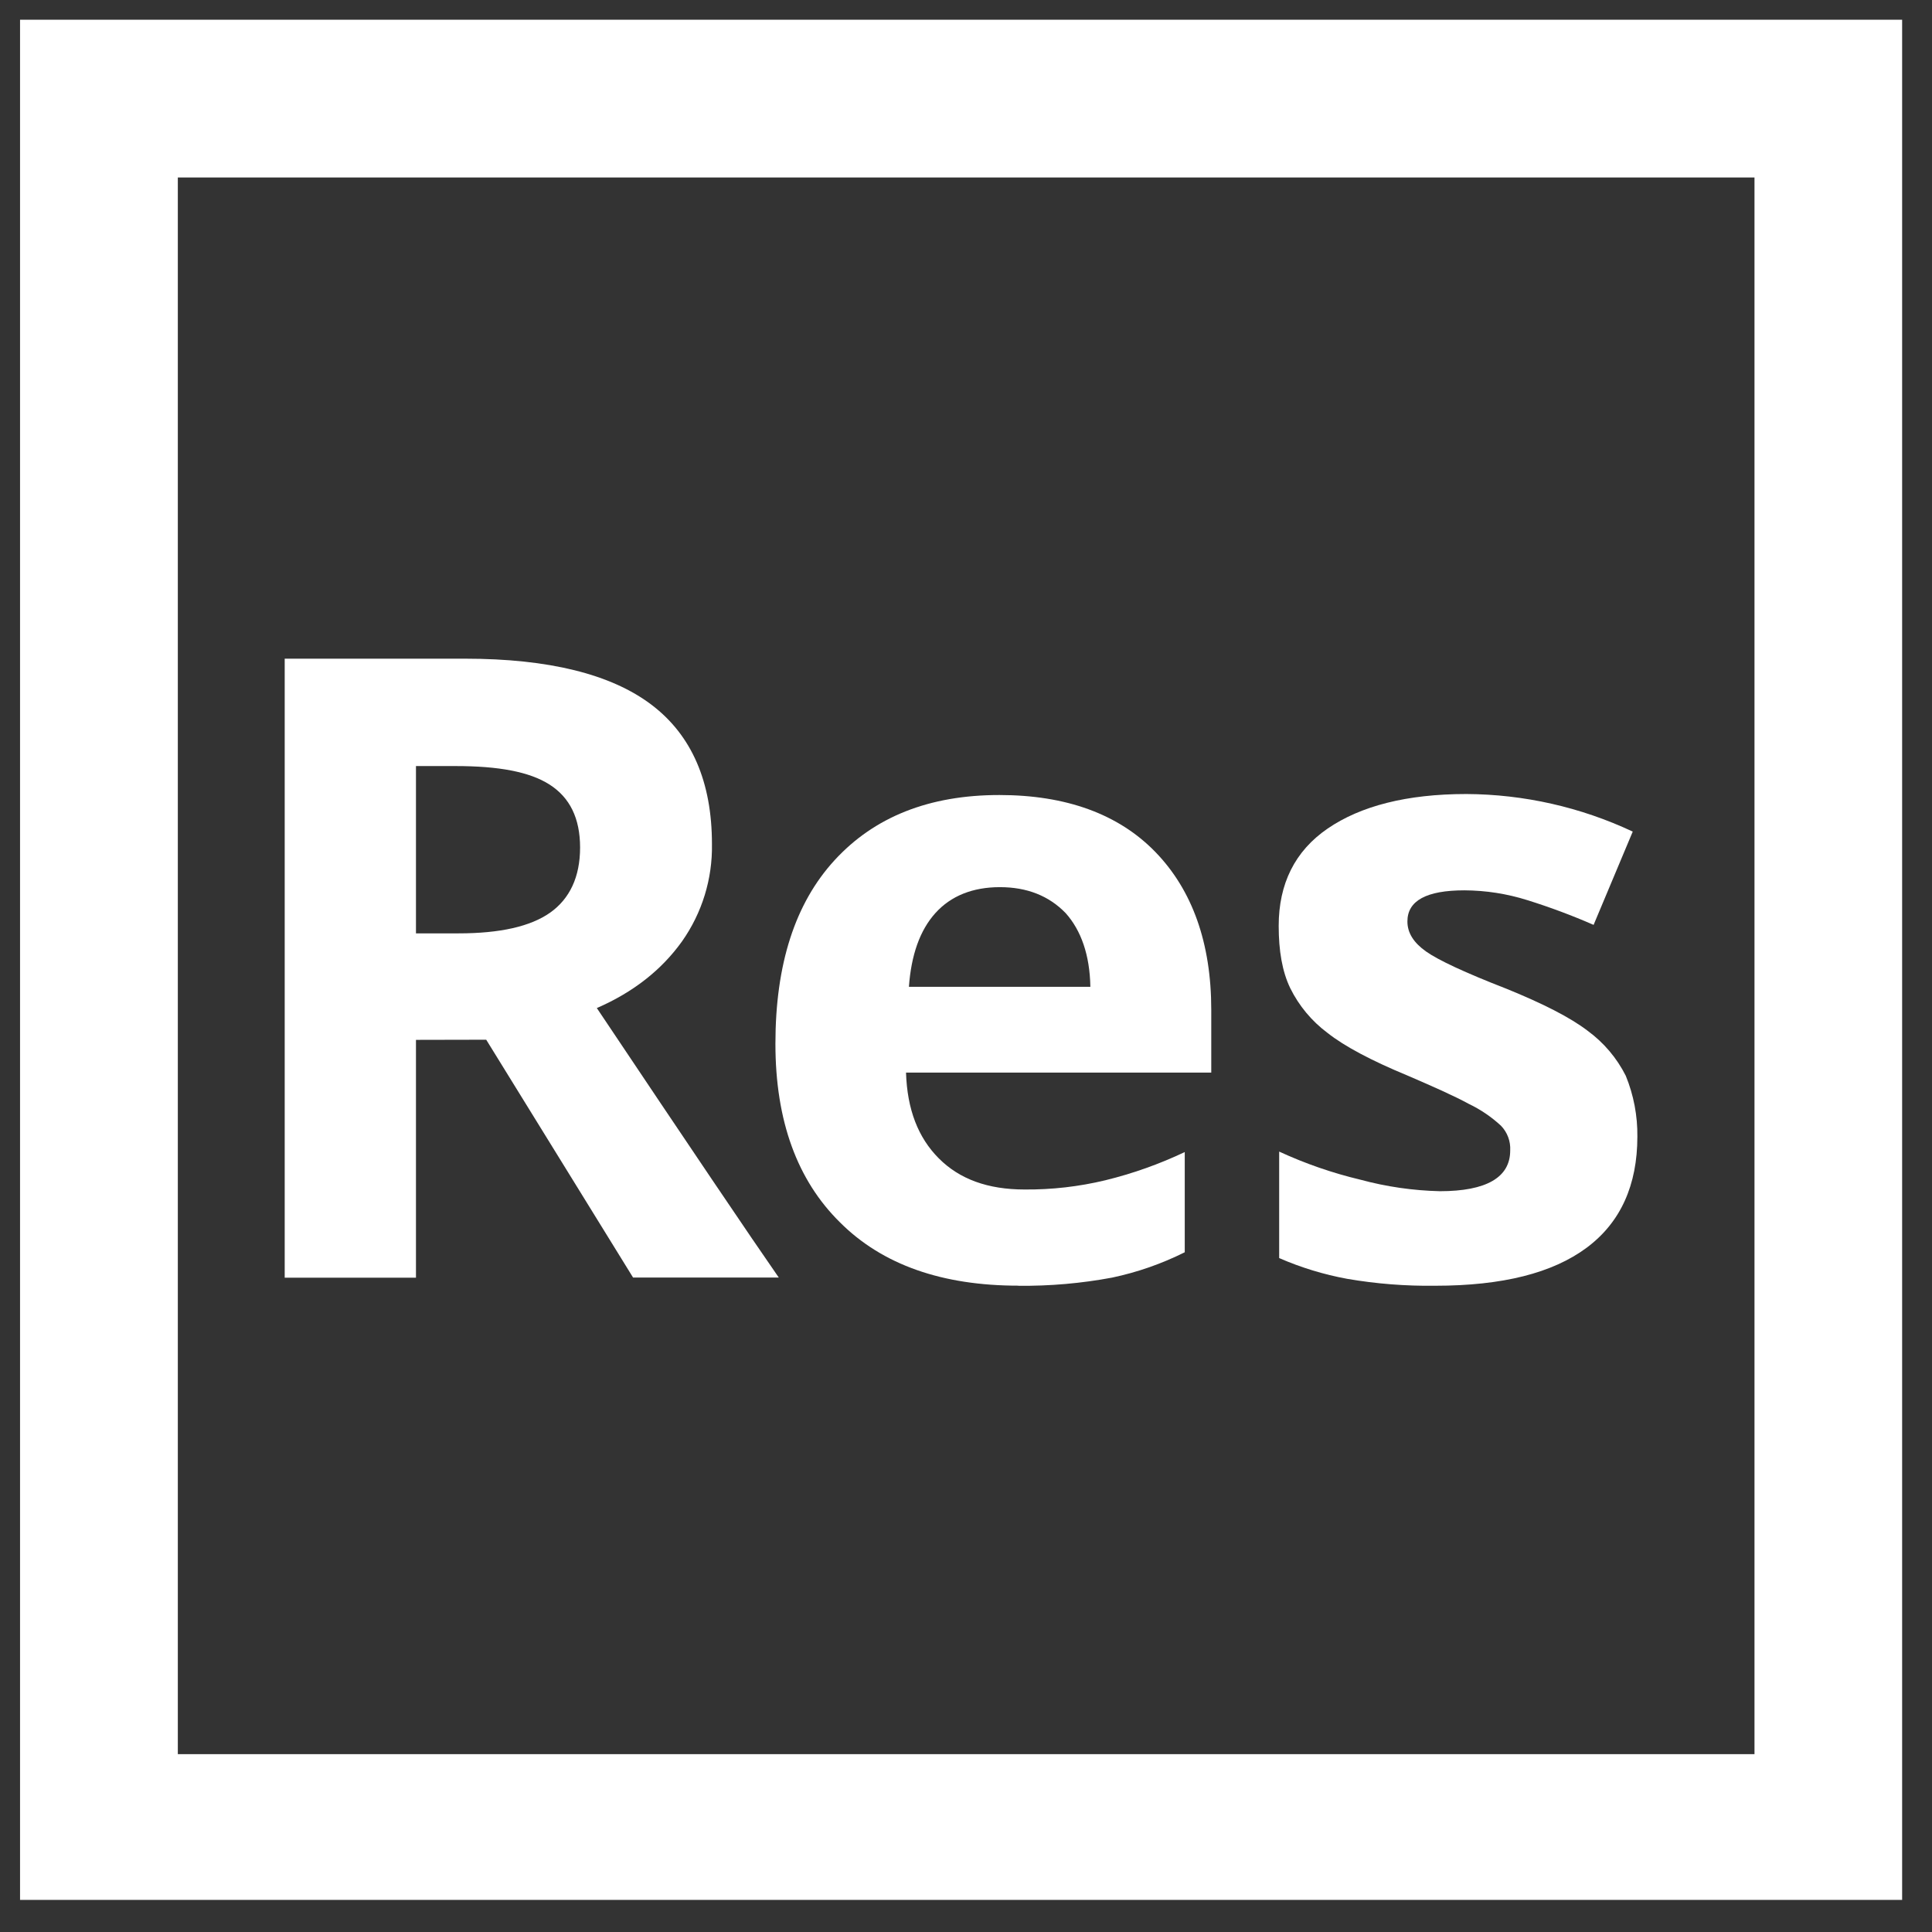 <?xml version="1.0" encoding="UTF-8" standalone="no" ?>
<!DOCTYPE svg PUBLIC "-//W3C//DTD SVG 1.1//EN" "http://www.w3.org/Graphics/SVG/1.1/DTD/svg11.dtd">
<svg xmlns="http://www.w3.org/2000/svg" xmlns:xlink="http://www.w3.org/1999/xlink" version="1.1" width="1080" height="1080" viewBox="0 0 1080 1080" xml:space="preserve">
<rect x="0" y="0" width="1080" height="1080" fill="#333333" stroke="none"/>
<desc>Created with Fabric.js 5.2.4</desc>
<defs>
</defs>
<rect x="0" y="0" width="100%" height="100%" fill="transparent"></rect>
<g transform="matrix(1 0 0 1 540 540)" id="f19763e5-a1bf-4c82-8514-708699661d06"  >
<rect style="stroke: none; stroke-width: 1; stroke-dasharray: none; stroke-linecap: butt; stroke-dashoffset: 0; stroke-linejoin: miter; stroke-miterlimit: 4; fill: rgb(255,255,255); fill-rule: nonzero; opacity: 1; visibility: hidden;" vector-effect="non-scaling-stroke"  x="-540" y="-540" rx="0" ry="0" width="1080" height="1080" />
</g>
<g transform="matrix(1 0 0 1 540 540)" id="030f752e-dab4-49fd-bbdb-4e3655b5a25d"  >
</g>
<g transform="matrix(2.07 0 0 2.07 540.09 539.91)"  >
<g style="" vector-effect="non-scaling-stroke"   >
		<g transform="matrix(1 0 0 1 0 0)" clip-path="url(#CLIPPATH_8)"  >
<clipPath id="CLIPPATH_8" >
	<rect transform="matrix(1 0 0 1 -2.74 -3.25)" id="clip-path" x="-255.5" y="-255.5" rx="0" ry="0" width="511" height="511" />
</clipPath>
<path style="stroke: none; stroke-width: 1; stroke-dasharray: none; stroke-linecap: butt; stroke-dashoffset: 0; stroke-linejoin: miter; stroke-miterlimit: 4; fill: rgb(255,255,255); fill-rule: nonzero; opacity: 1;" vector-effect="non-scaling-stroke"  transform=" translate(-257.74, -258.25)" d="M 44.85 471.14 L 470.63 471.14 L 470.63 45.36 L 44.85 45.36 Z M 513.24 513.75 L 2.24 513.75 L 2.24 2.75 L 513.08 2.75 L 513.08 513.75 Z" stroke-linecap="round" />
</g>
		<g transform="matrix(1 0 0 1 -117.31 0.63)" clip-path="url(#CLIPPATH_9)"  >
<clipPath id="CLIPPATH_9" >
	<rect transform="matrix(1 0 0 1 113.57 -4.88)" id="clip-path-2" x="-255.5" y="-255.5" rx="0" ry="0" width="511" height="511" />
</clipPath>
<path style="stroke: none; stroke-width: 1; stroke-dasharray: none; stroke-linecap: butt; stroke-dashoffset: 0; stroke-linejoin: miter; stroke-miterlimit: 4; fill: rgb(255,255,255); fill-rule: nonzero; opacity: 1;" vector-effect="non-scaling-stroke"  transform=" translate(-140.43, -258.88)" d="M 109.16 249.48 L 120.67 249.48 Q 137.47 249.48 145.4 243.88 C 150.68 240.14 153.48 234.24 153.48 226.3 C 153.48 218.36 150.68 212.78 145.24 209.3 C 139.8 205.82 131.4 204.3 119.89 204.3 L 109.16 204.3 L 109.16 249.4 Z M 109.16 278.24 L 109.16 342.47 L 73.71 342.47 L 73.71 175.3 L 122.38 175.3 C 145.08 175.3 161.88 179.5 172.76 187.74 C 183.64 195.98 189.09 208.58 189.09 225.37 C 189.254 234.767 186.42 243.972 181 251.65 C 175.55 259.27 167.93 265.34 158 269.65 Q 195.78 326.09 207.14 342.43 L 167.79 342.43 L 128.13 278.2 Z" stroke-linecap="round" />
</g>
		<g transform="matrix(1 0 0 1 7.34 20.14)" clip-path="url(#CLIPPATH_10)"  >
<clipPath id="CLIPPATH_10" >
	<rect transform="matrix(1 0 0 1 -11.08 -24.39)" id="clip-path-2" x="-255.5" y="-255.5" rx="0" ry="0" width="511" height="511" />
</clipPath>
<path style="stroke: none; stroke-width: 1; stroke-dasharray: none; stroke-linecap: butt; stroke-dashoffset: 0; stroke-linejoin: miter; stroke-miterlimit: 4; fill: rgb(255,255,255); fill-rule: nonzero; opacity: 1;" vector-effect="non-scaling-stroke"  transform=" translate(-265.08, -278.39)" d="M 266.85 237 C 259.54 237 253.63 239.34 249.43 244 C 245.23 248.66 242.9 255.35 242.28 263.91 L 291.28 263.91 C 291.13 255.35 288.79 248.67 284.6 244 Q 277.82 237 266.85 237 Z M 271.85 344.62 C 251.33 344.62 235.15 339.02 223.65 327.51 C 212.14 316.16 206.23 300.14 206.23 279.3 C 206.23 257.84 211.52 241.36 222.23 229.7 C 232.94 218.04 247.73 212.12 266.7 212.12 C 284.7 212.12 298.89 217.25 308.85 227.52 C 318.81 237.79 323.93 252.09 323.93 270.13 L 323.93 287.08 L 241.5 287.08 C 241.81 297.03 244.77 304.65 250.36 310.25 C 255.95 315.85 263.58 318.65 273.53 318.65 C 280.864 318.711 288.179 317.874 295.31 316.16 C 302.703 314.354 309.894 311.801 316.77 308.54 L 316.77 335.6 C 310.555 338.706 303.968 341.005 297.17 342.44 C 288.812 344.002 280.322 344.742 271.82 344.65 Z" stroke-linecap="round" />
</g>
		<g transform="matrix(1 0 0 1 132.83 20)" clip-path="url(#CLIPPATH_11)"  >
<clipPath id="CLIPPATH_11" >
	<rect transform="matrix(1 0 0 1 -136.57 -24.25)" id="clip-path-2" x="-255.5" y="-255.5" rx="0" ry="0" width="511" height="511" />
</clipPath>
<path style="stroke: none; stroke-width: 1; stroke-dasharray: none; stroke-linecap: butt; stroke-dashoffset: 0; stroke-linejoin: miter; stroke-miterlimit: 4; fill: rgb(255,255,255); fill-rule: nonzero; opacity: 1;" vector-effect="non-scaling-stroke"  transform=" translate(-390.57, -278.25)" d="M 439 304.37 C 439 317.43 434.49 327.54 425.31 334.37 C 416.13 341.2 402.61 344.64 384.41 344.64 C 376.439 344.749 368.476 344.123 360.62 342.77 C 354.309 341.611 348.152 339.732 342.27 337.17 L 342.27 308.41 C 349.31 311.662 356.656 314.205 364.2 316 C 371.202 317.895 378.408 318.939 385.66 319.11 C 398.25 319.11 404.66 315.38 404.66 308.11 C 404.797 305.634 403.894 303.212 402.17 301.43 C 399.579 299.035 396.643 297.043 393.46 295.52 C 389.46 293.34 383.82 290.85 376.98 287.9 C 367.18 283.85 359.87 279.96 355.36 276.39 C 351.076 273.206 347.61 269.048 345.25 264.26 C 343.08 259.75 342.14 254.15 342.14 247.46 C 342.14 236.11 346.5 227.25 355.36 221.18 C 364.22 215.11 376.67 211.85 392.84 211.85 C 408.37 211.929 423.696 215.393 437.75 222 L 427.18 247.19 C 421.343 244.638 415.371 242.408 409.29 240.51 C 403.788 238.779 398.058 237.886 392.29 237.86 Q 376.9 237.86 376.9 246.26 C 376.9 249.37 378.61 252.01 381.9 254.35 C 385.19 256.69 392.48 260.1 403.68 264.45 C 413.63 268.5 420.94 272.23 425.6 275.81 C 429.934 278.985 433.453 283.142 435.87 287.94 C 438.001 293.152 439.066 298.739 439 304.37 Z" stroke-linecap="round" />
</g>
</g>
</g>
</svg>